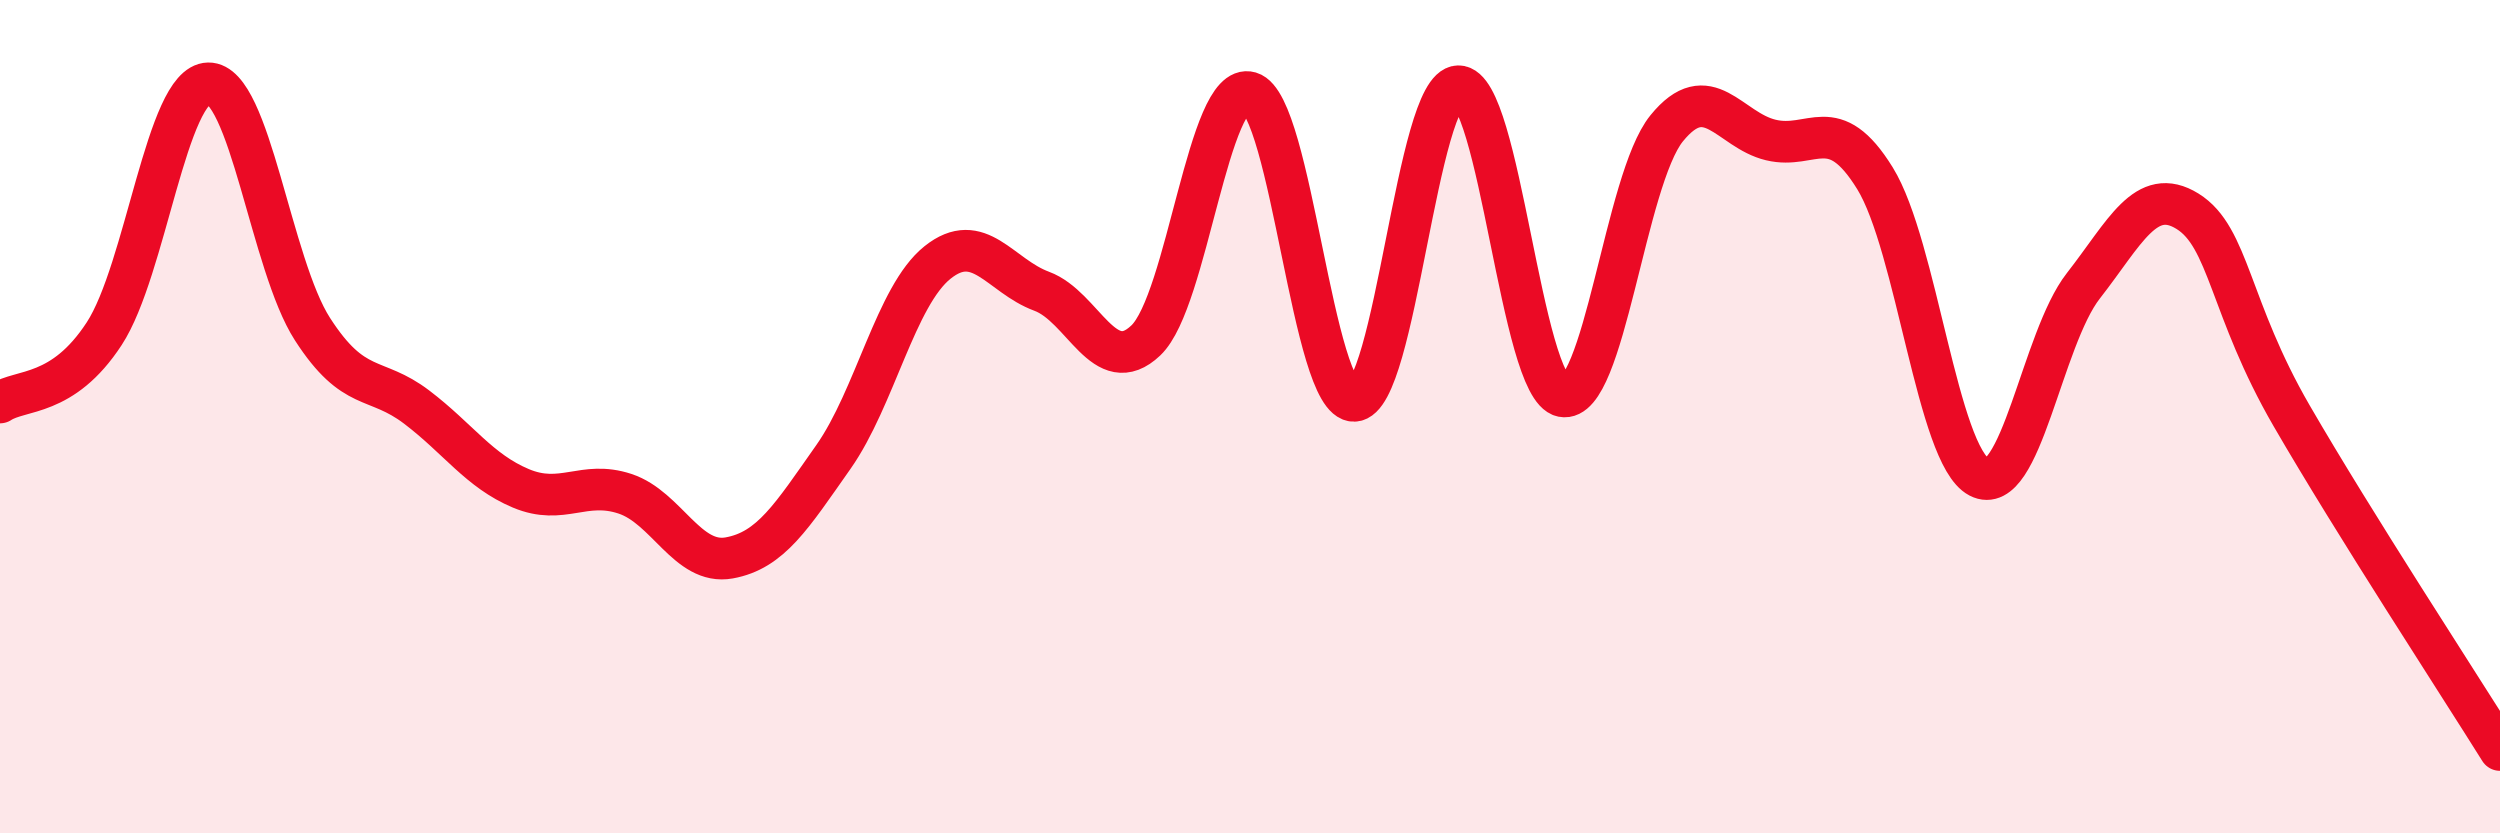 
    <svg width="60" height="20" viewBox="0 0 60 20" xmlns="http://www.w3.org/2000/svg">
      <path
        d="M 0,9.66 C 0.5,9.33 1.5,9.54 2.5,8.01 C 3.5,6.48 4,2.02 5,2 C 6,1.98 6.5,6.35 7.5,7.9 C 8.5,9.45 9,9.01 10,9.77 C 11,10.53 11.5,11.3 12.5,11.72 C 13.5,12.14 14,11.52 15,11.85 C 16,12.18 16.5,13.57 17.5,13.39 C 18.5,13.21 19,12.39 20,10.97 C 21,9.55 21.5,7.1 22.5,6.3 C 23.5,5.5 24,6.62 25,6.99 C 26,7.36 26.5,9.12 27.5,8.17 C 28.5,7.22 29,1.93 30,2.22 C 31,2.51 31.5,9.65 32.5,9.62 C 33.5,9.59 34,2.09 35,2.07 C 36,2.05 36.5,9.31 37.5,9.51 C 38.5,9.71 39,4.31 40,3.08 C 41,1.85 41.5,3.12 42.5,3.36 C 43.5,3.6 44,2.66 45,4.28 C 46,5.9 46.5,10.93 47.5,11.45 C 48.5,11.97 49,8.14 50,6.86 C 51,5.58 51.5,4.45 52.5,5.07 C 53.5,5.69 53.5,7.39 55,9.98 C 56.5,12.57 59,16.4 60,18L60 20L0 20Z"
        fill="#EB0A25"
        opacity="0.1"
        stroke-linecap="round"
        stroke-linejoin="round"
      />
      <path
        d="M 0,9.66 C 0.5,9.33 1.5,9.54 2.5,8.01 C 3.5,6.48 4,2.02 5,2 C 6,1.98 6.5,6.35 7.5,7.9 C 8.5,9.45 9,9.01 10,9.77 C 11,10.53 11.5,11.3 12.5,11.72 C 13.5,12.14 14,11.52 15,11.85 C 16,12.18 16.5,13.57 17.5,13.39 C 18.5,13.21 19,12.39 20,10.97 C 21,9.55 21.5,7.1 22.5,6.3 C 23.5,5.5 24,6.62 25,6.99 C 26,7.36 26.5,9.12 27.5,8.17 C 28.5,7.22 29,1.93 30,2.22 C 31,2.51 31.5,9.65 32.5,9.62 C 33.5,9.59 34,2.09 35,2.07 C 36,2.05 36.5,9.31 37.5,9.51 C 38.5,9.71 39,4.31 40,3.08 C 41,1.85 41.5,3.12 42.5,3.36 C 43.5,3.6 44,2.66 45,4.28 C 46,5.9 46.5,10.93 47.5,11.45 C 48.5,11.97 49,8.14 50,6.86 C 51,5.58 51.5,4.45 52.5,5.07 C 53.5,5.69 53.5,7.39 55,9.98 C 56.5,12.57 59,16.4 60,18"
        stroke="#EB0A25"
        stroke-width="1"
        fill="none"
        stroke-linecap="round"
        stroke-linejoin="round"
      />
    </svg>
  